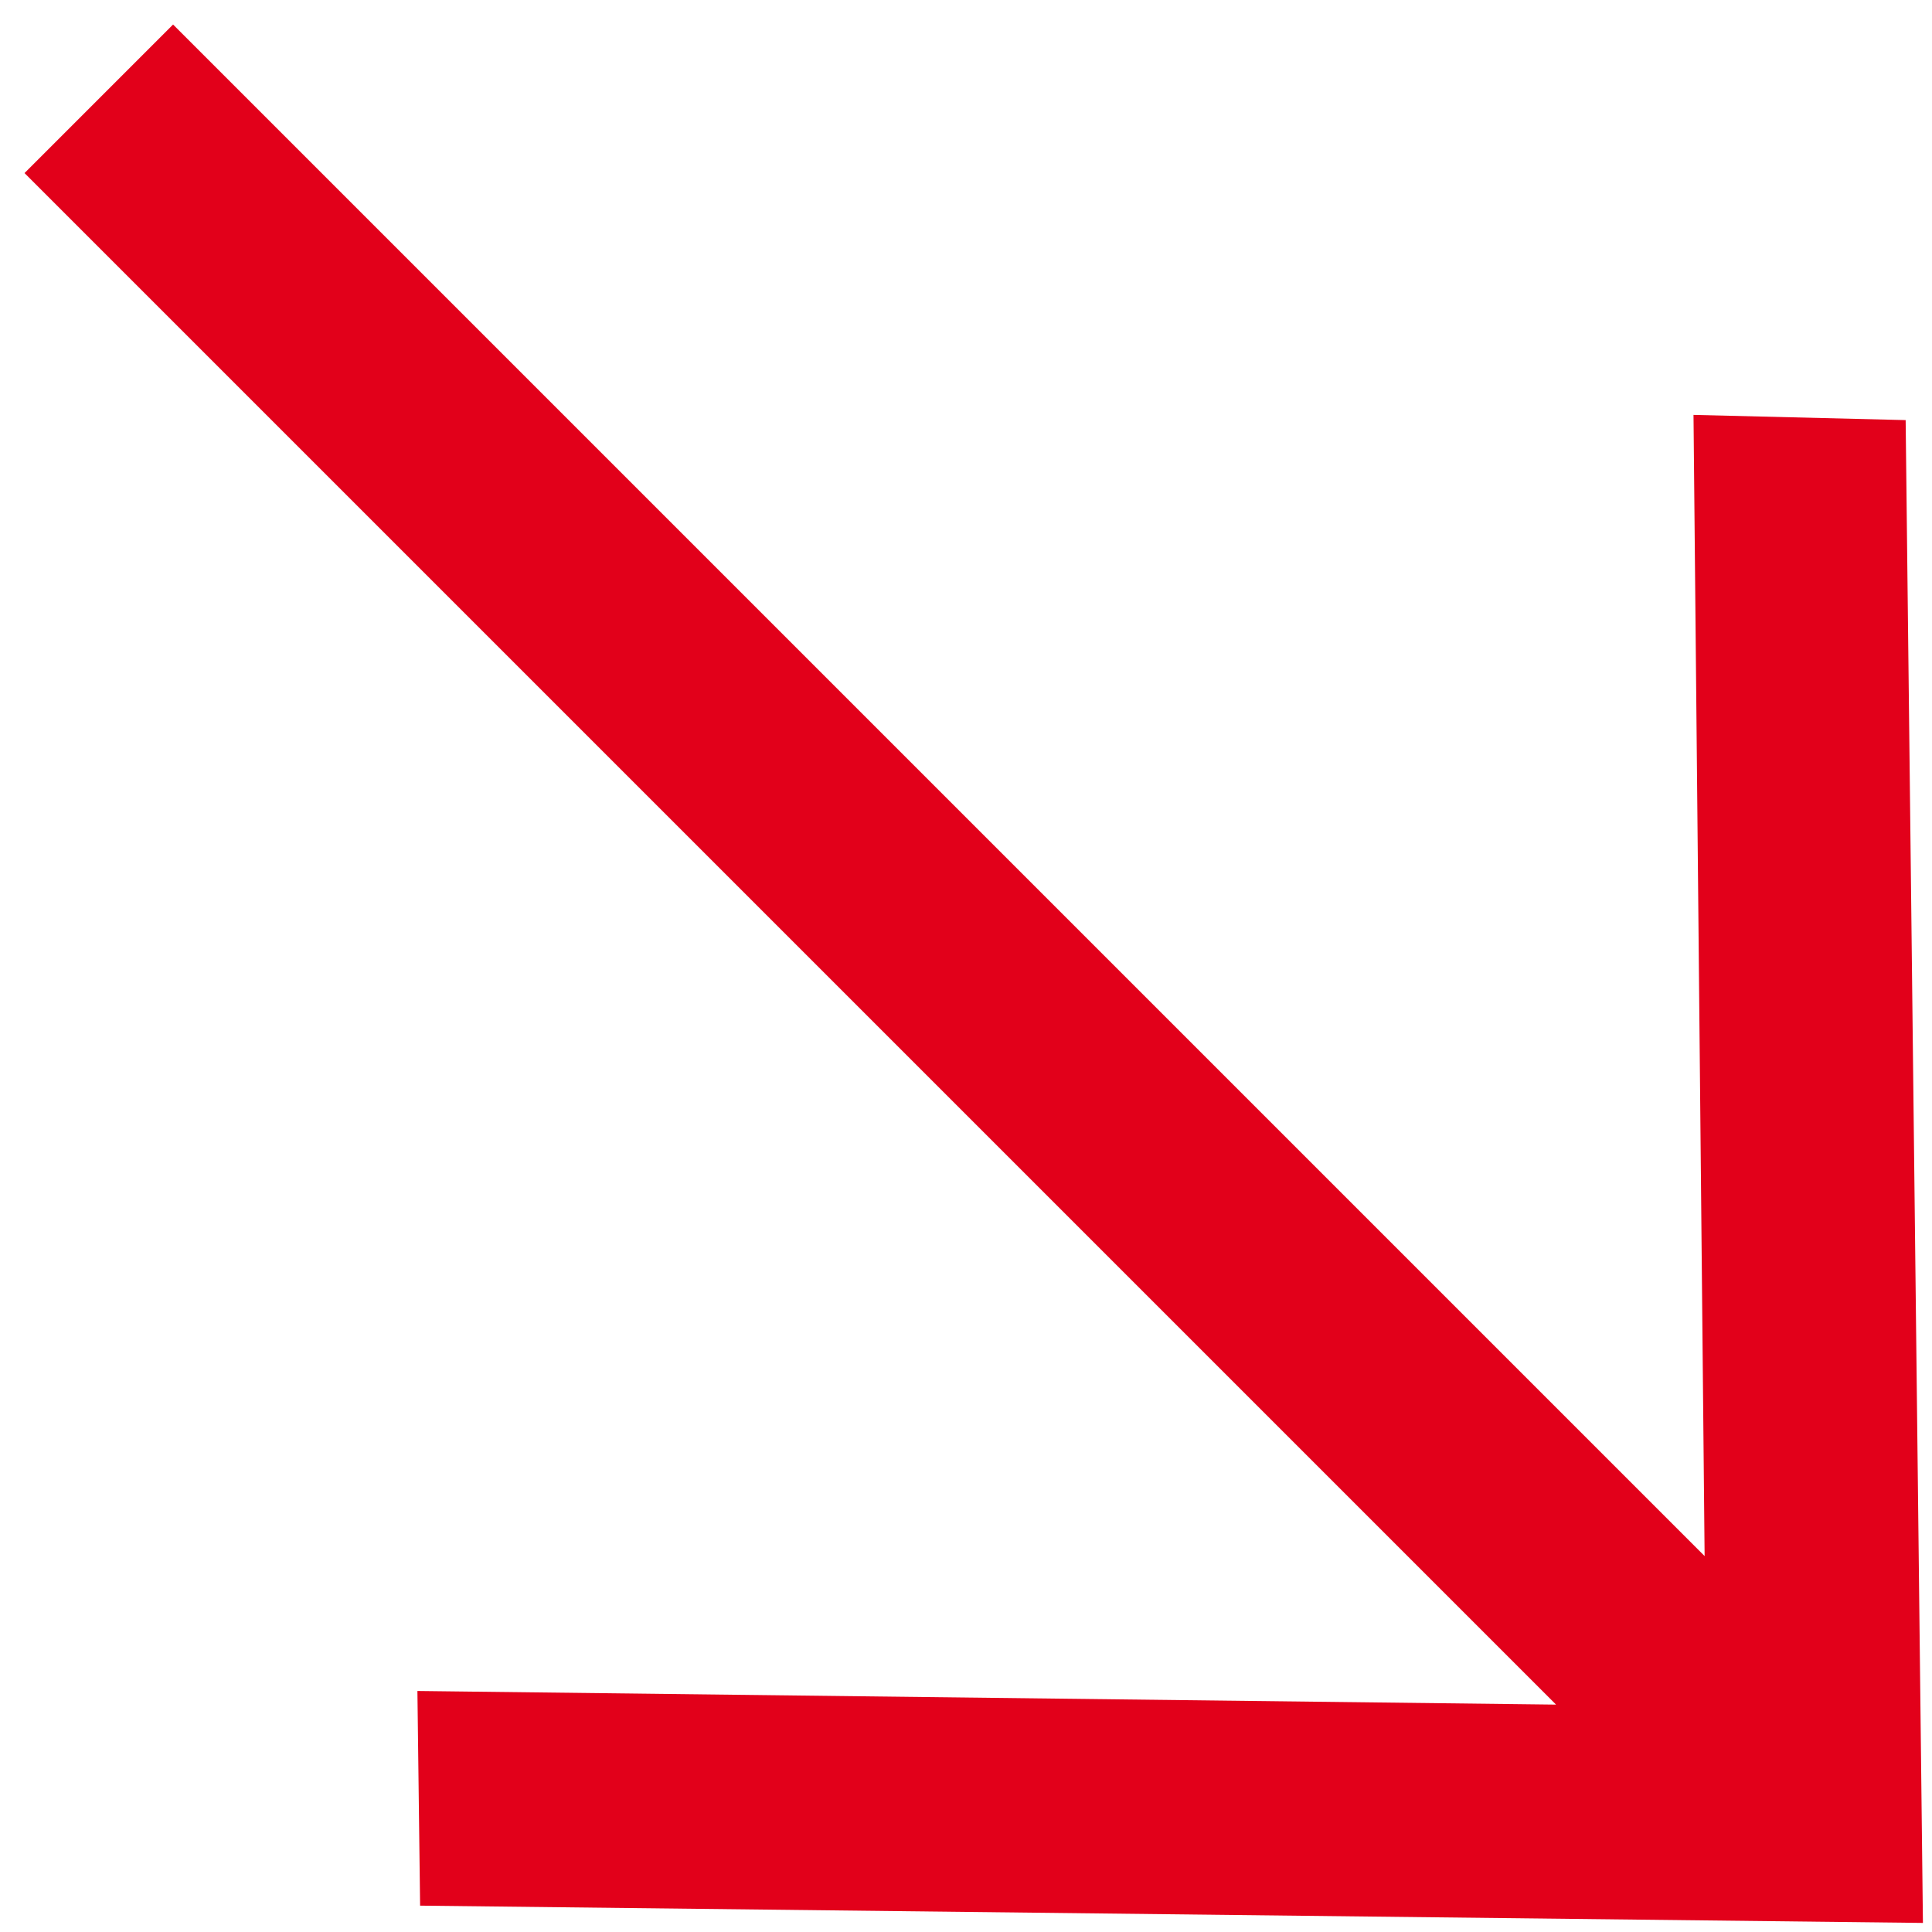 <svg width="36" height="36" fill="none" xmlns="http://www.w3.org/2000/svg"><path d="M35.51 7.828l-3.954-.097.207 21.264L3.225.457.457 3.225l28.538 28.538-21.217-.254.05 4 28.003.322-.322-28.003z" fill="#E2001A"/></svg>